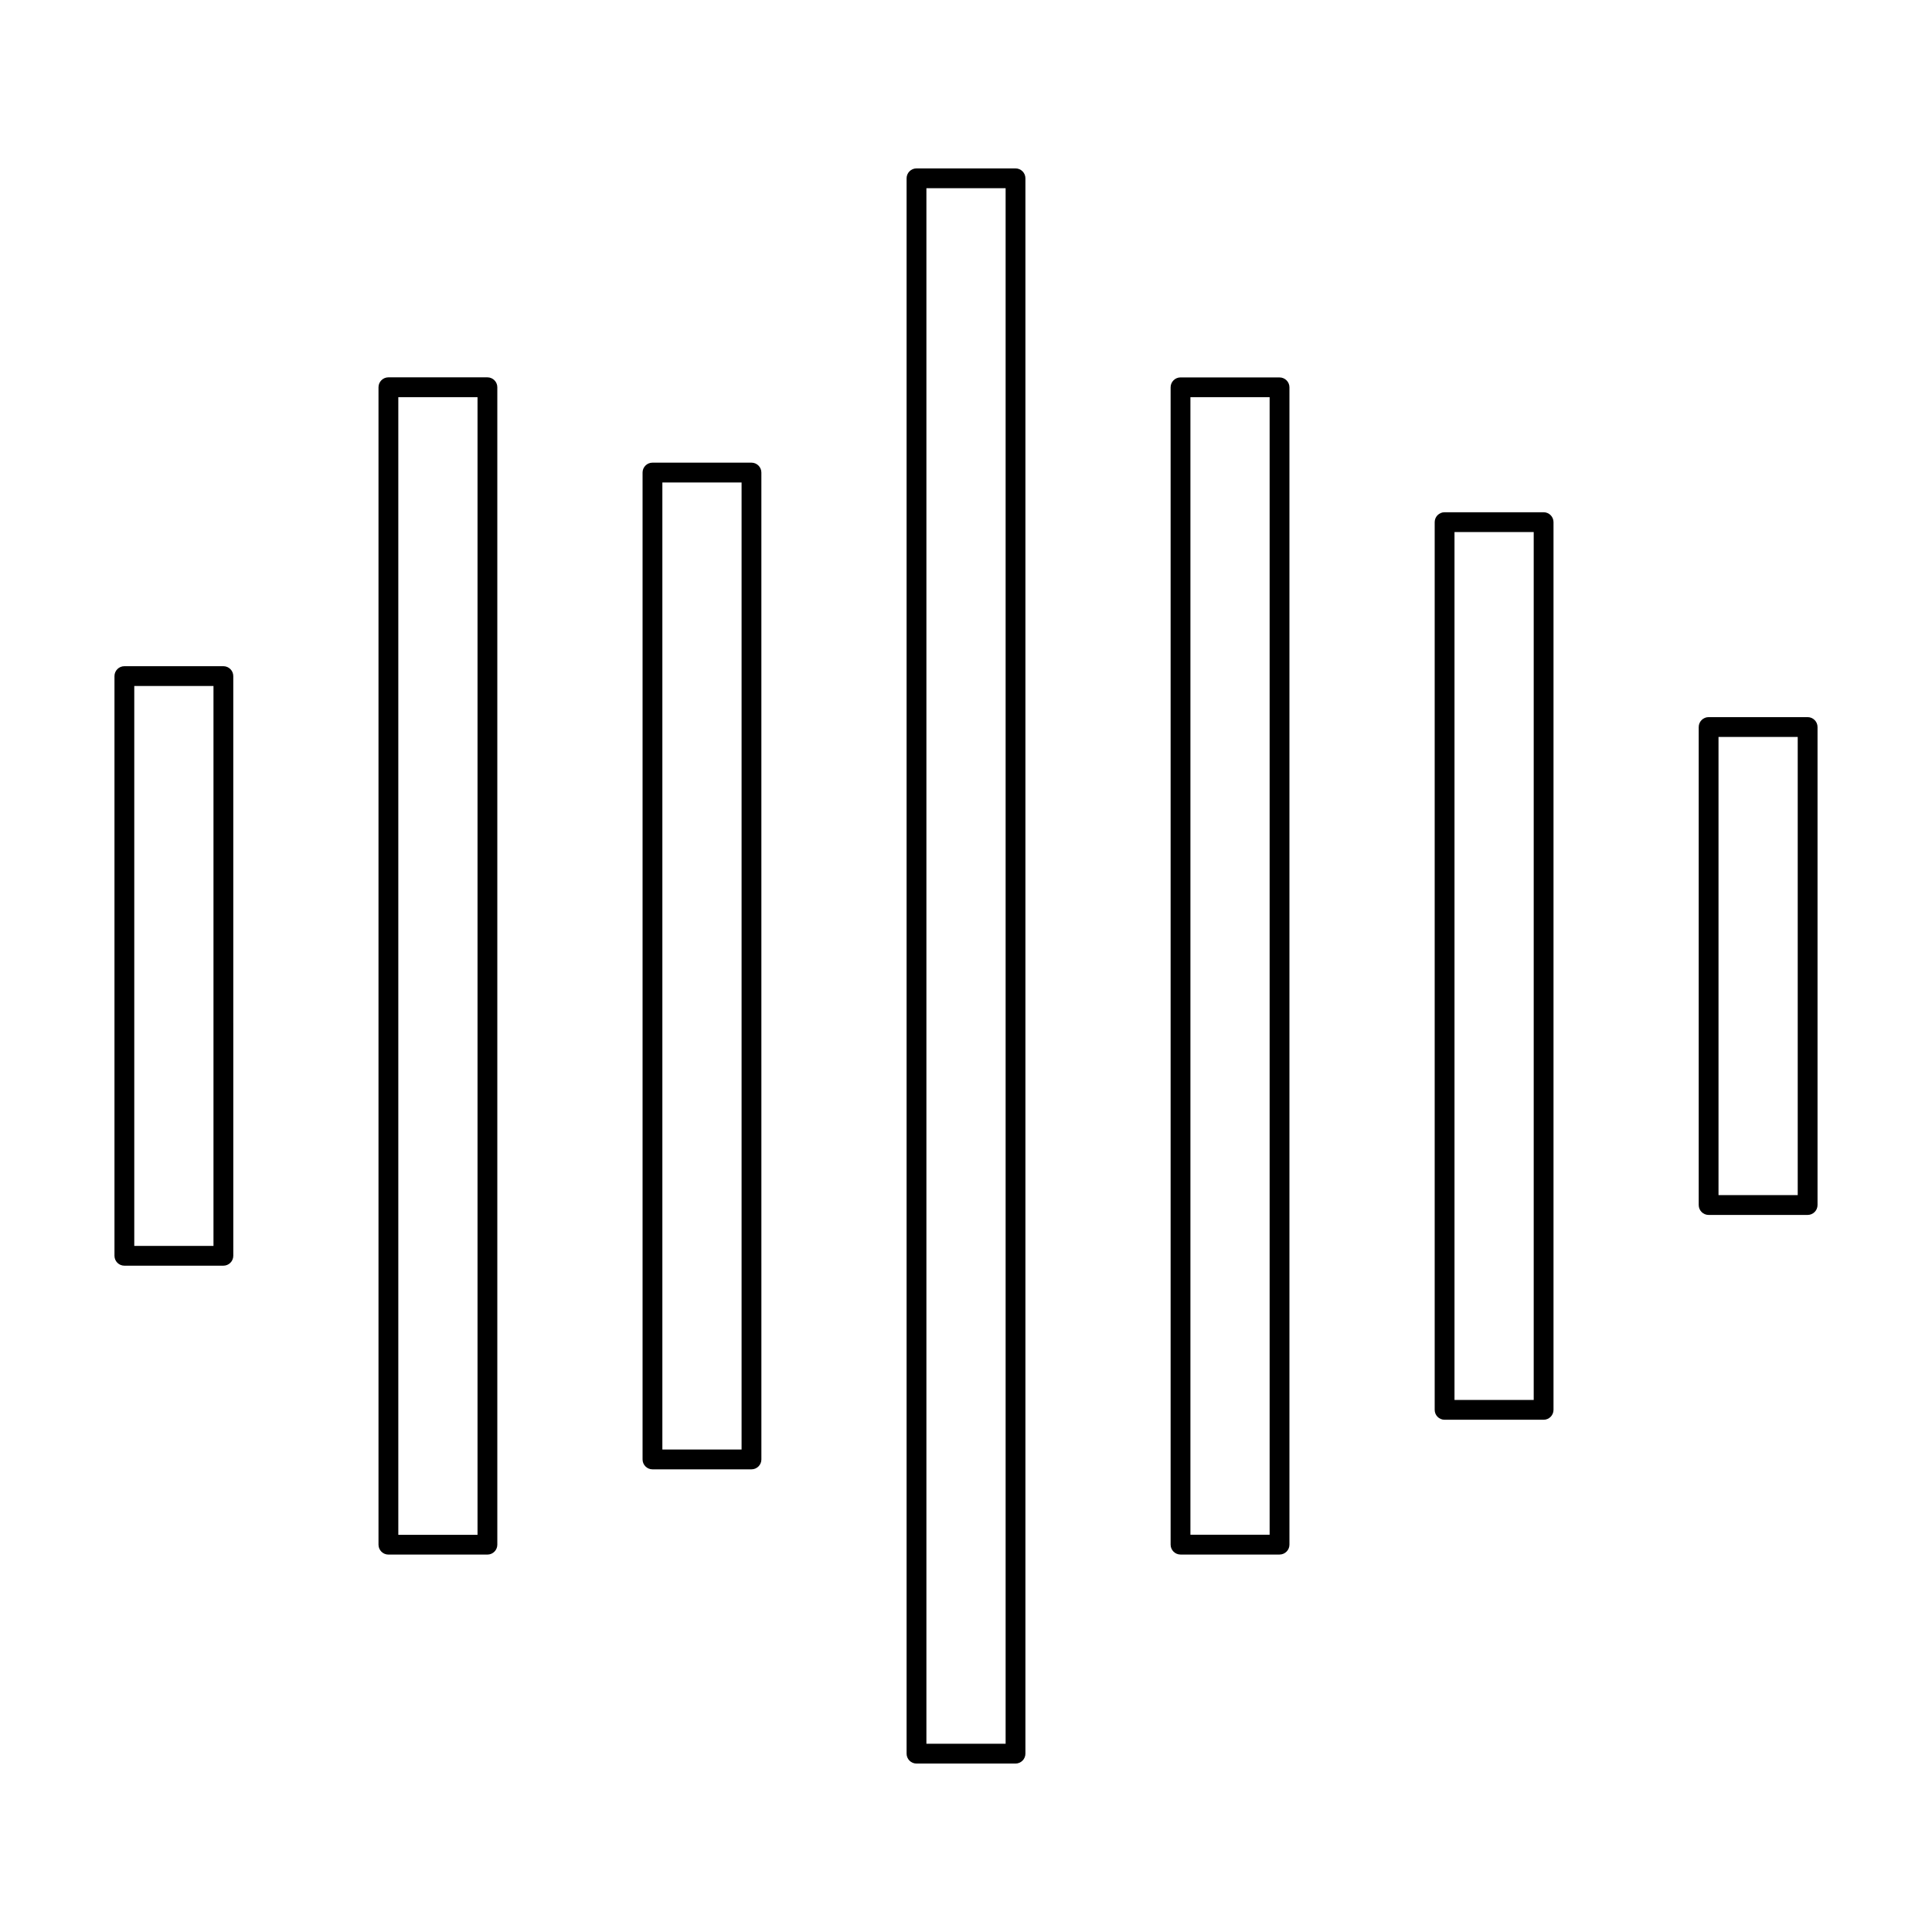 <?xml version="1.0" encoding="UTF-8"?>
<!-- Uploaded to: SVG Repo, www.svgrepo.com, Generator: SVG Repo Mixer Tools -->
<svg fill="#000000" width="800px" height="800px" version="1.1" viewBox="144 144 512 512" xmlns="http://www.w3.org/2000/svg">
 <g>
  <path d="m203.2 320.55h-26.238c-1.449 0-2.625 1.176-2.625 2.625v153.62c0 1.449 1.176 2.625 2.625 2.625h26.238c1.449 0 2.625-1.176 2.625-2.625l-0.004-153.62c0-1.449-1.176-2.625-2.621-2.625zm-2.625 153.63h-20.992v-148.38h20.992z"/>
  <path d="m273.17 244h-26.238c-1.449 0-2.625 1.176-2.625 2.625v306.73c0 1.449 1.176 2.625 2.625 2.625h26.238c1.449 0 2.625-1.176 2.625-2.625v-306.73c0-1.449-1.176-2.625-2.625-2.625zm-2.621 306.74h-20.992v-301.49h20.992z"/>
  <path d="m343.15 266.61h-26.238c-1.449 0-2.625 1.176-2.625 2.625v261.53c0 1.449 1.176 2.625 2.625 2.625h26.238c1.449 0 2.625-1.176 2.625-2.625l-0.004-261.53c0-1.449-1.176-2.625-2.621-2.625zm-2.625 261.53h-20.992v-256.28h20.992z"/>
  <path d="m413.12 188.63h-26.238c-1.449 0-2.625 1.176-2.625 2.625v417.48c0 1.449 1.176 2.625 2.625 2.625h26.238c1.449 0 2.625-1.176 2.625-2.625v-417.48c0-1.453-1.176-2.625-2.625-2.625zm-2.621 417.48h-20.992v-412.23h20.992z"/>
  <path d="m483.09 244.02h-26.238c-1.449 0-2.625 1.176-2.625 2.625v306.7c0 1.449 1.176 2.625 2.625 2.625h26.238c1.449 0 2.625-1.176 2.625-2.625v-306.7c0-1.445-1.176-2.621-2.625-2.621zm-2.625 306.7h-20.992v-301.46h20.992z"/>
  <path d="m553.07 279.75h-26.238c-1.449 0-2.625 1.176-2.625 2.625v235.25c0 1.449 1.176 2.625 2.625 2.625h26.238c1.449 0 2.625-1.176 2.625-2.625v-235.25c0-1.449-1.176-2.625-2.625-2.625zm-2.621 235.25h-20.992v-230h20.992z"/>
  <path d="m623.04 334.05h-26.238c-1.449 0-2.625 1.176-2.625 2.625v126.67c0 1.449 1.176 2.625 2.625 2.625h26.238c1.449 0 2.625-1.176 2.625-2.625v-126.67c0-1.453-1.176-2.625-2.625-2.625zm-2.625 126.66h-20.992v-121.41h20.992z"/>
 </g>
</svg>